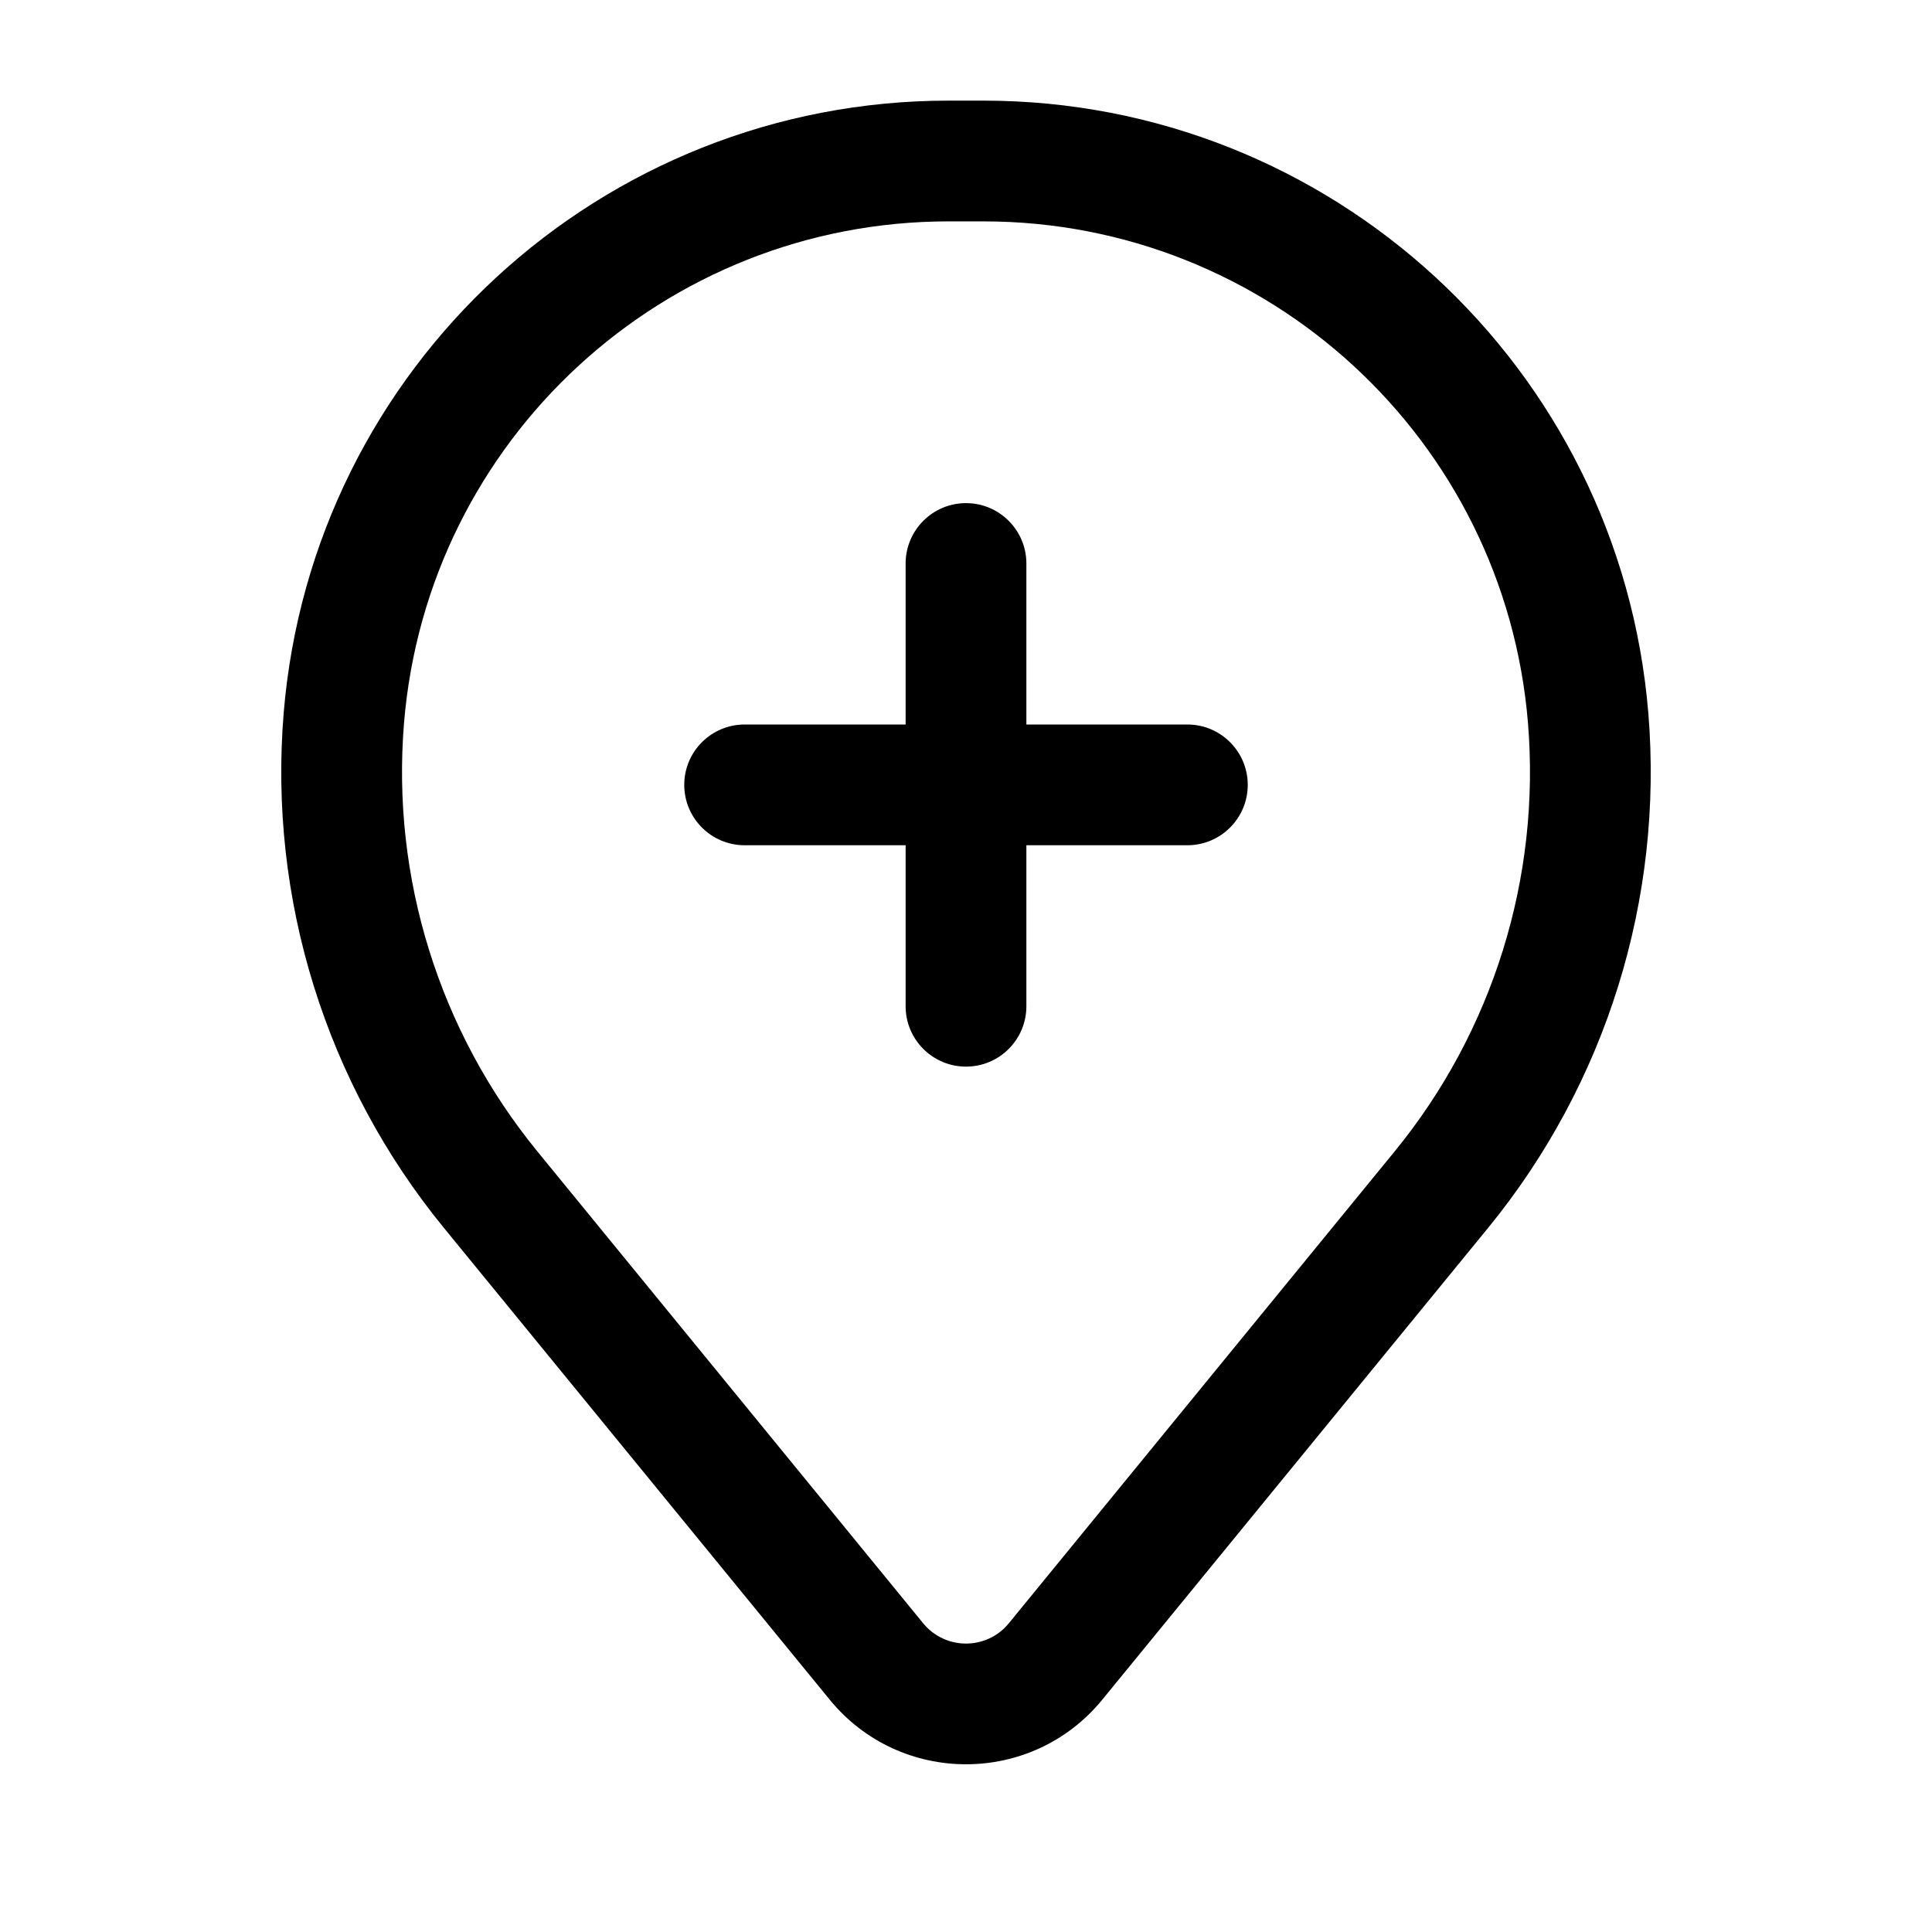 <?xml version="1.0" encoding="utf-8"?>
<svg width="800px" height="800px" viewBox="0 0 24 24" fill="none" xmlns="http://www.w3.org/2000/svg">
<path d="M12 6.25C12.414 6.25 12.75 6.586 12.75 7V9H14.75C15.164 9 15.5 9.336 15.5 9.75C15.5 10.164 15.164 10.5 14.75 10.5H12.75V12.5C12.75 12.914 12.414 13.25 12 13.25C11.586 13.25 11.25 12.914 11.25 12.5V10.5H9.25C8.836 10.5 8.5 10.164 8.5 9.75C8.5 9.336 8.836 9 9.25 9H11.25V7C11.25 6.586 11.586 6.25 12 6.25Z" fill="#000000"/>
<path fill-rule="evenodd" clip-rule="evenodd" d="M11.784 1.25C7.471 1.25 3.879 4.558 3.524 8.857C3.334 11.166 4.047 13.459 5.514 15.253L10.307 21.114C11.182 22.184 12.818 22.184 13.693 21.114L18.486 15.253C19.953 13.459 20.666 11.166 20.476 8.857C20.121 4.558 16.529 1.25 12.216 1.25H11.784ZM5.019 8.98C5.31 5.459 8.252 2.75 11.784 2.75H12.216C15.748 2.75 18.691 5.459 18.981 8.98C19.139 10.902 18.546 12.81 17.325 14.303L12.532 20.165C12.257 20.501 11.743 20.501 11.468 20.165L6.675 14.303C5.455 12.81 4.861 10.902 5.019 8.98Z" fill="#000000"/>
</svg>